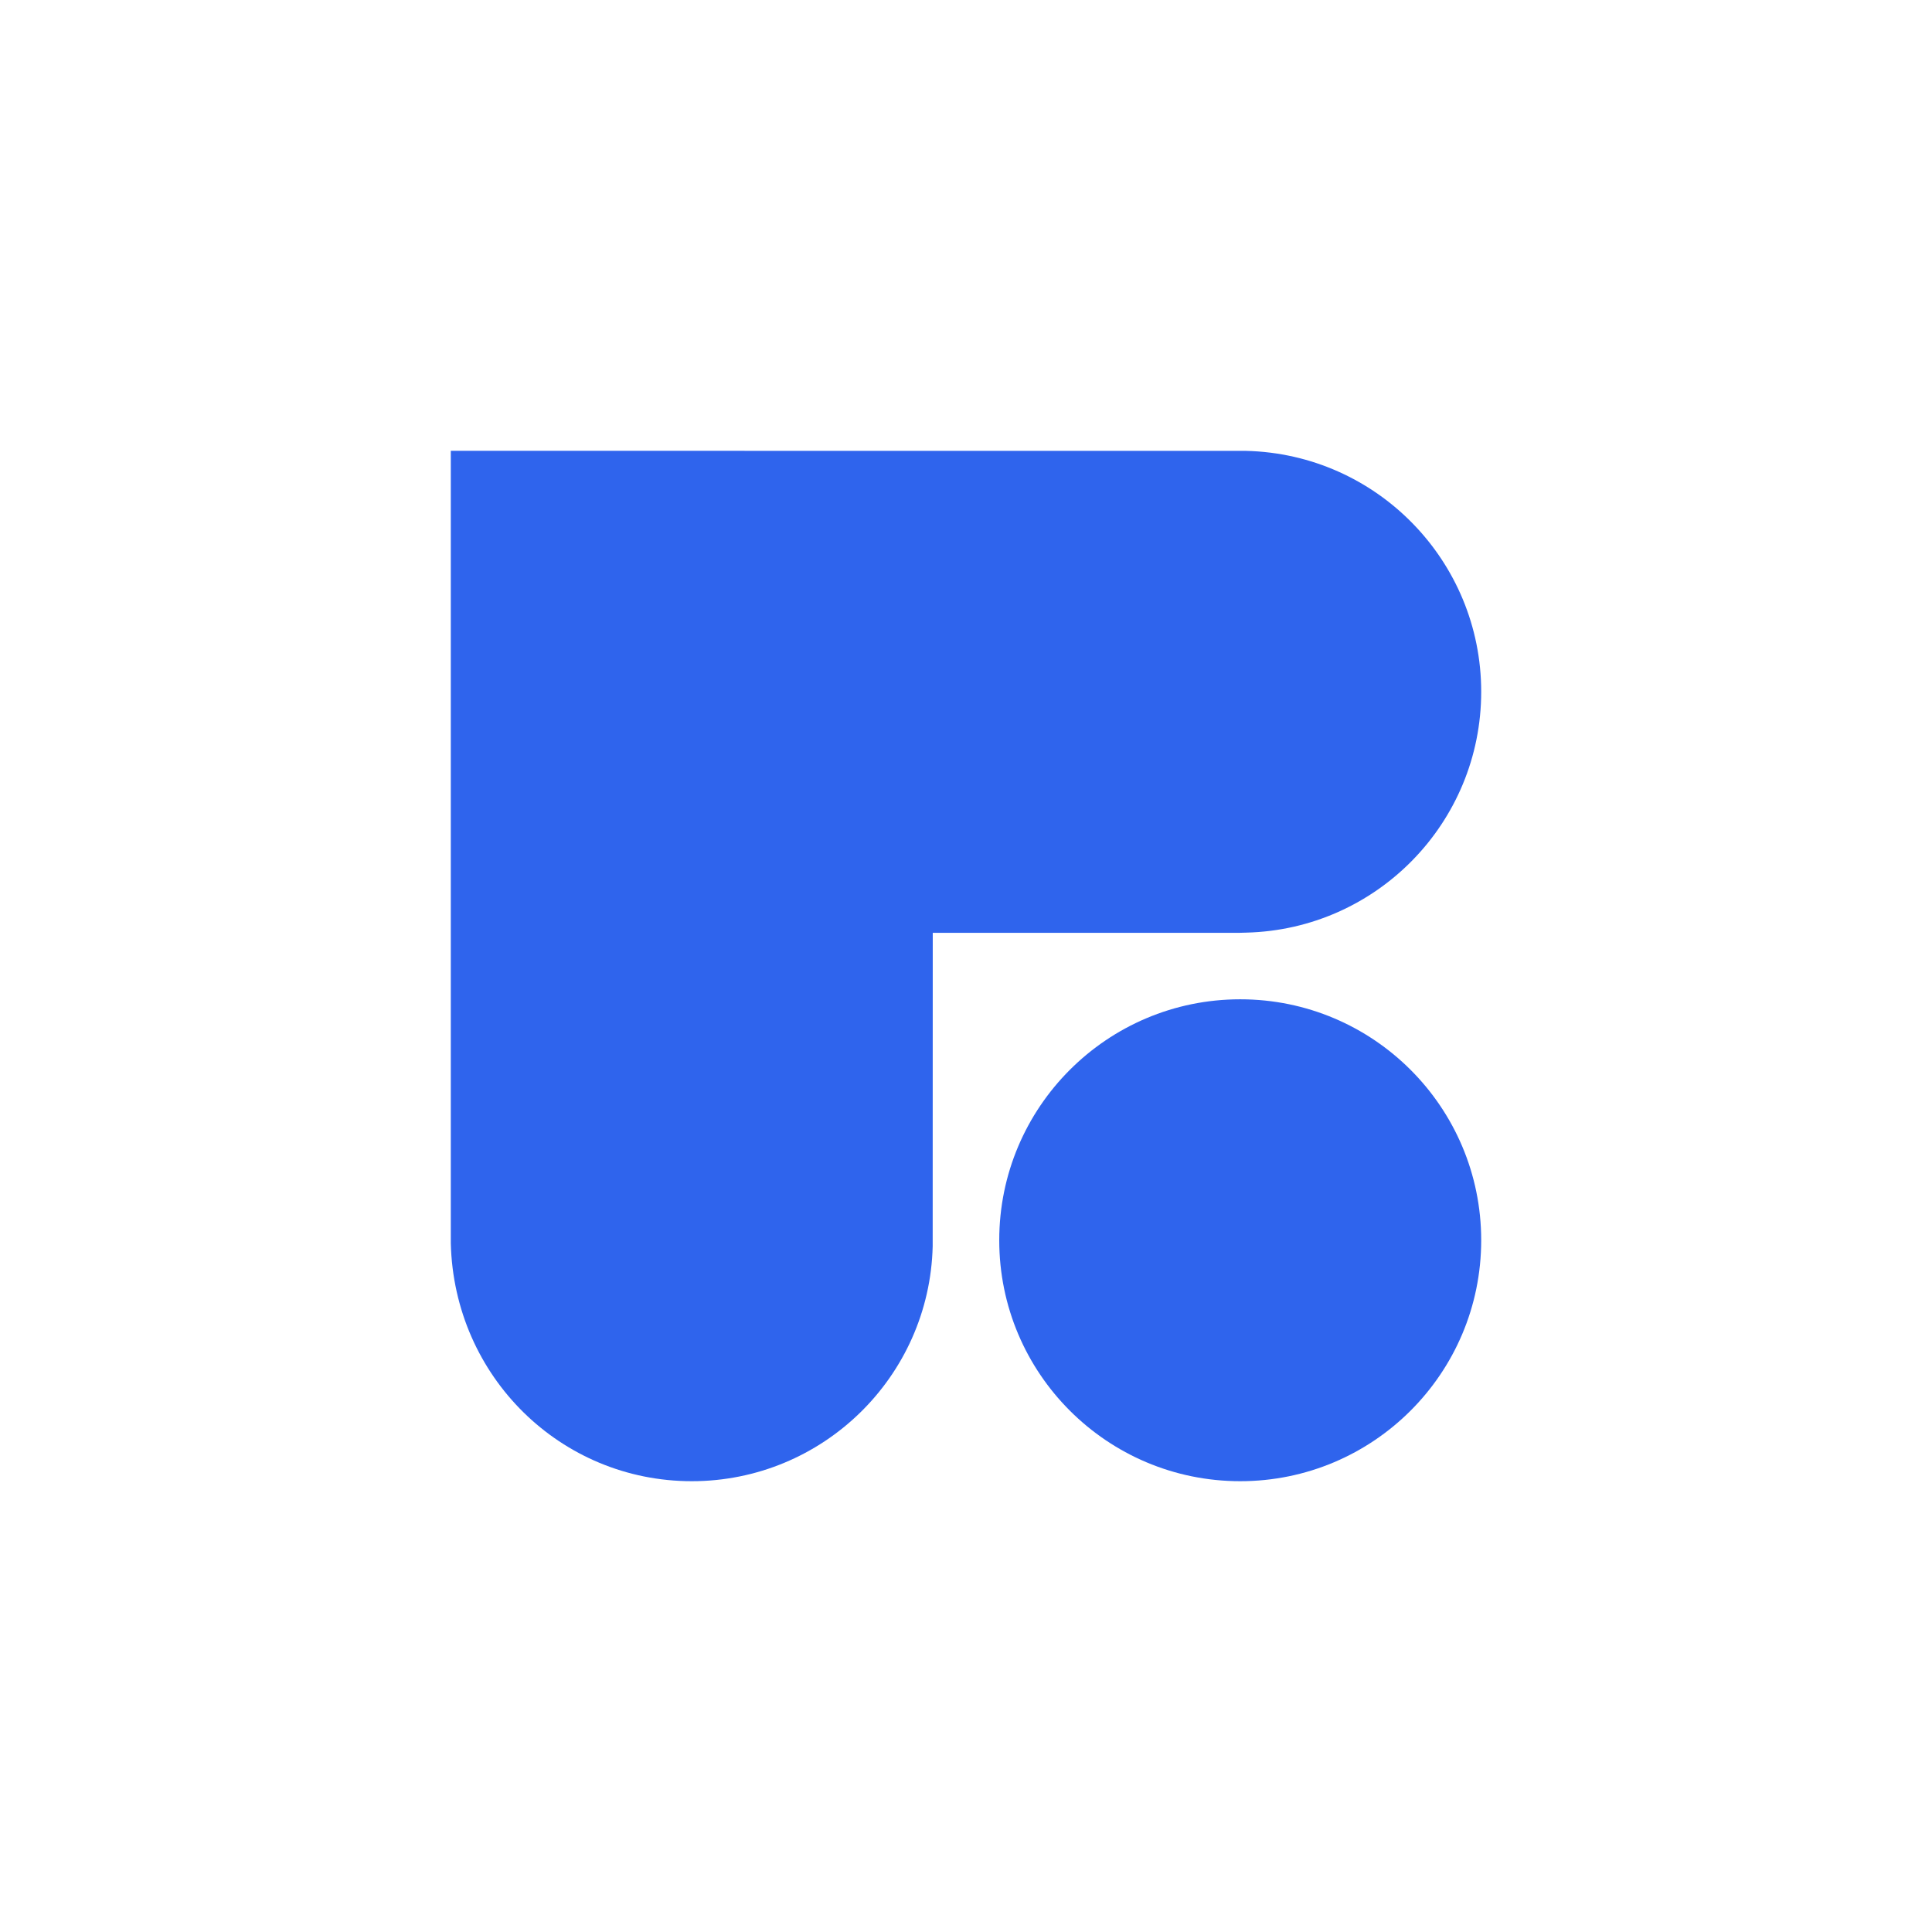 <svg width="300" height="300" viewBox="0 0 300 300" fill="none" xmlns="http://www.w3.org/2000/svg">
<path d="M192.581 230C213.247 230 230 213.249 230 192.585C230 171.921 213.247 155.17 192.581 155.17C171.915 155.17 155.162 171.921 155.162 192.585C155.162 213.249 171.915 230 192.581 230Z" fill="#2F64ED"/>
<path d="M70 70L70 193.049C70.504 213.782 87.099 230 107.419 230C127.74 230 144.334 213.782 144.827 193.512L144.838 144.846H192.487L193.5 144.819C213.776 144.33 230 127.736 230 107.415C230 87.094 213.776 70.5 193.5 70.011L70 70Z" fill="#2F64ED"/>
</svg>

